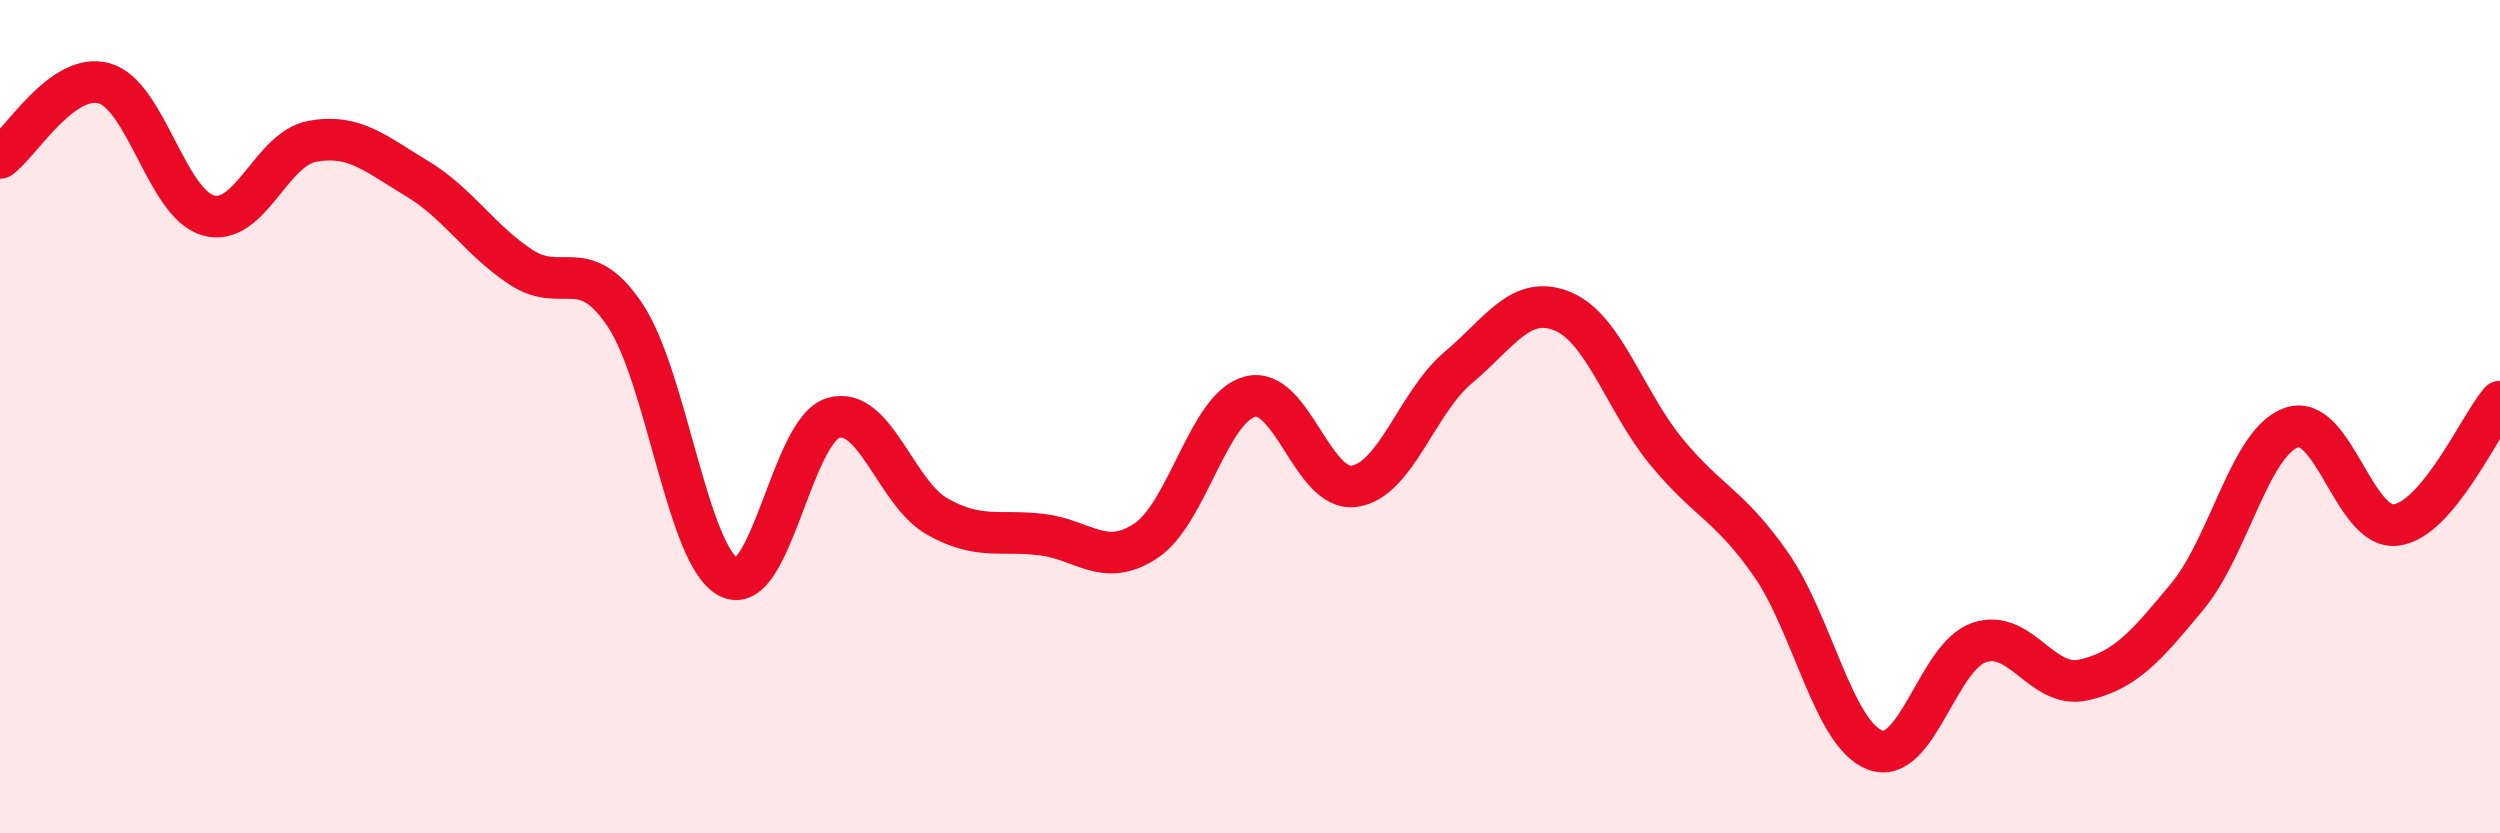 
    <svg width="60" height="20" viewBox="0 0 60 20" xmlns="http://www.w3.org/2000/svg">
      <path
        d="M 0,3.79 C 0.5,3.43 1.5,1.72 2.5,2 C 3.5,2.28 4,4.89 5,5.17 C 6,5.45 6.5,3.57 7.5,3.39 C 8.5,3.21 9,3.68 10,4.28 C 11,4.88 11.5,5.75 12.5,6.41 C 13.5,7.07 14,6.07 15,7.56 C 16,9.05 16.5,13.37 17.5,13.86 C 18.5,14.35 19,10.32 20,10.03 C 21,9.74 21.5,11.84 22.5,12.4 C 23.5,12.96 24,12.71 25,12.83 C 26,12.95 26.5,13.64 27.5,12.98 C 28.5,12.32 29,9.78 30,9.52 C 31,9.26 31.5,11.81 32.5,11.67 C 33.5,11.53 34,9.66 35,8.82 C 36,7.98 36.5,7.06 37.5,7.47 C 38.5,7.88 39,9.64 40,10.85 C 41,12.06 41.5,12.11 42.5,13.54 C 43.5,14.97 44,17.62 45,18 C 46,18.38 46.5,15.76 47.5,15.42 C 48.5,15.08 49,16.54 50,16.32 C 51,16.1 51.5,15.52 52.5,14.31 C 53.5,13.1 54,10.6 55,10.26 C 56,9.92 56.5,12.72 57.5,12.6 C 58.5,12.48 59.5,10.23 60,9.64L60 20L0 20Z"
        fill="#EB0A25"
        opacity="0.1"
        stroke-linecap="round"
        stroke-linejoin="round"
      />
      <path
        d="M 0,3.79 C 0.5,3.43 1.5,1.72 2.5,2 C 3.5,2.28 4,4.89 5,5.17 C 6,5.45 6.5,3.57 7.5,3.39 C 8.5,3.21 9,3.68 10,4.28 C 11,4.88 11.5,5.75 12.5,6.41 C 13.5,7.07 14,6.07 15,7.56 C 16,9.05 16.5,13.37 17.5,13.86 C 18.5,14.35 19,10.32 20,10.03 C 21,9.74 21.5,11.84 22.5,12.4 C 23.5,12.96 24,12.71 25,12.83 C 26,12.95 26.5,13.64 27.5,12.98 C 28.5,12.32 29,9.78 30,9.52 C 31,9.26 31.5,11.81 32.5,11.67 C 33.5,11.53 34,9.66 35,8.82 C 36,7.98 36.5,7.06 37.5,7.47 C 38.5,7.88 39,9.64 40,10.85 C 41,12.06 41.5,12.11 42.5,13.54 C 43.5,14.97 44,17.62 45,18 C 46,18.38 46.5,15.76 47.5,15.42 C 48.5,15.08 49,16.54 50,16.32 C 51,16.1 51.5,15.52 52.5,14.31 C 53.5,13.1 54,10.6 55,10.26 C 56,9.92 56.5,12.72 57.5,12.6 C 58.5,12.48 59.5,10.23 60,9.64"
        stroke="#EB0A25"
        stroke-width="1"
        fill="none"
        stroke-linecap="round"
        stroke-linejoin="round"
      />
    </svg>
  